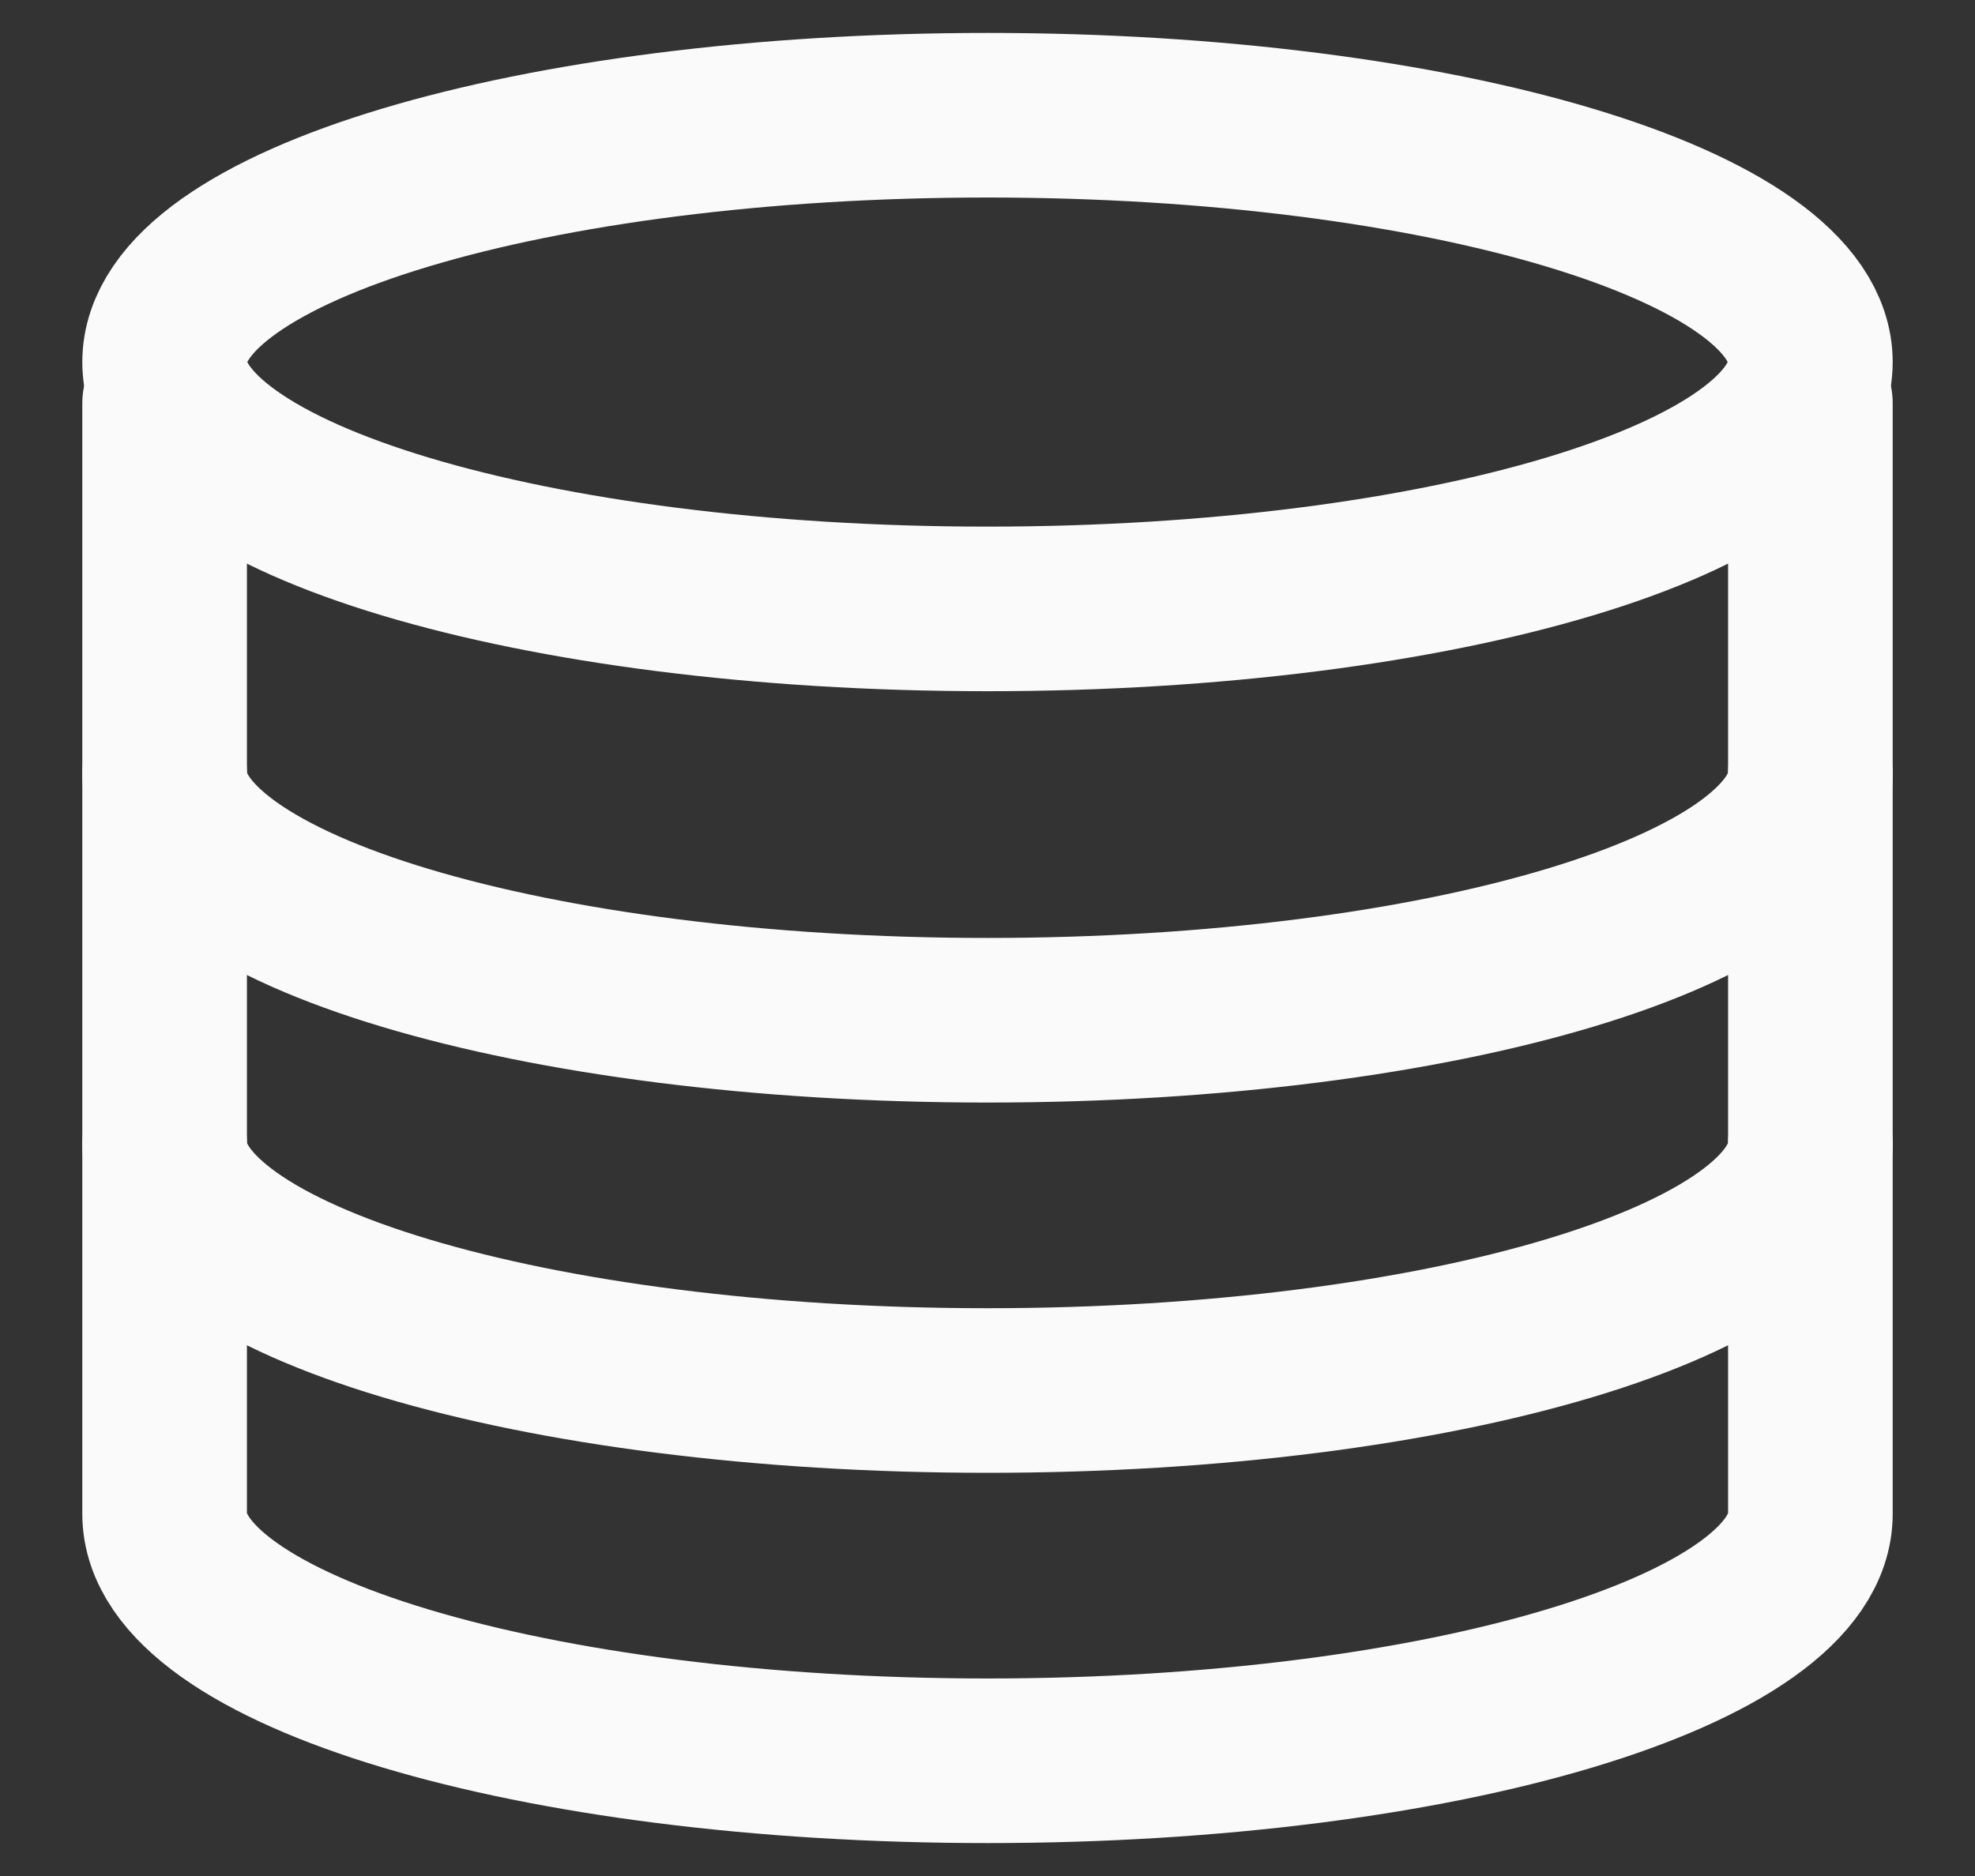 <svg xmlns="http://www.w3.org/2000/svg" width="20" height="19" viewBox="0 0 20 19" fill="none">
  <rect x="0" y="0" width="20" height="19" fill="#333333" stroke="none"/>
  <path d="M18.333 4.083V15.333C18.333 16.714 14.602 17.833 10 17.833C5.397 17.833 1.667 16.714 1.667 15.333V4.083" stroke="#FAFAFA" stroke-width="1.667" stroke-linecap="round" stroke-linejoin="round"/>
  <path d="M18.333 11.583C18.333 12.964 14.602 14.083 10 14.083C5.397 14.083 1.667 12.964 1.667 11.583M18.333 7.833C18.333 9.214 14.602 10.333 10 10.333C5.397 10.333 1.667 9.214 1.667 7.833" stroke="#FAFAFA" stroke-width="1.667" stroke-linecap="round" stroke-linejoin="round"/>
  <path d="M10 6.167C14.602 6.167 18.333 5.047 18.333 3.667C18.333 2.286 14.602 1.167 10 1.167C5.397 1.167 1.667 2.286 1.667 3.667C1.667 5.047 5.397 6.167 10 6.167Z" stroke="#FAFAFA" stroke-width="1.667" stroke-linecap="round" stroke-linejoin="round"/>
</svg>